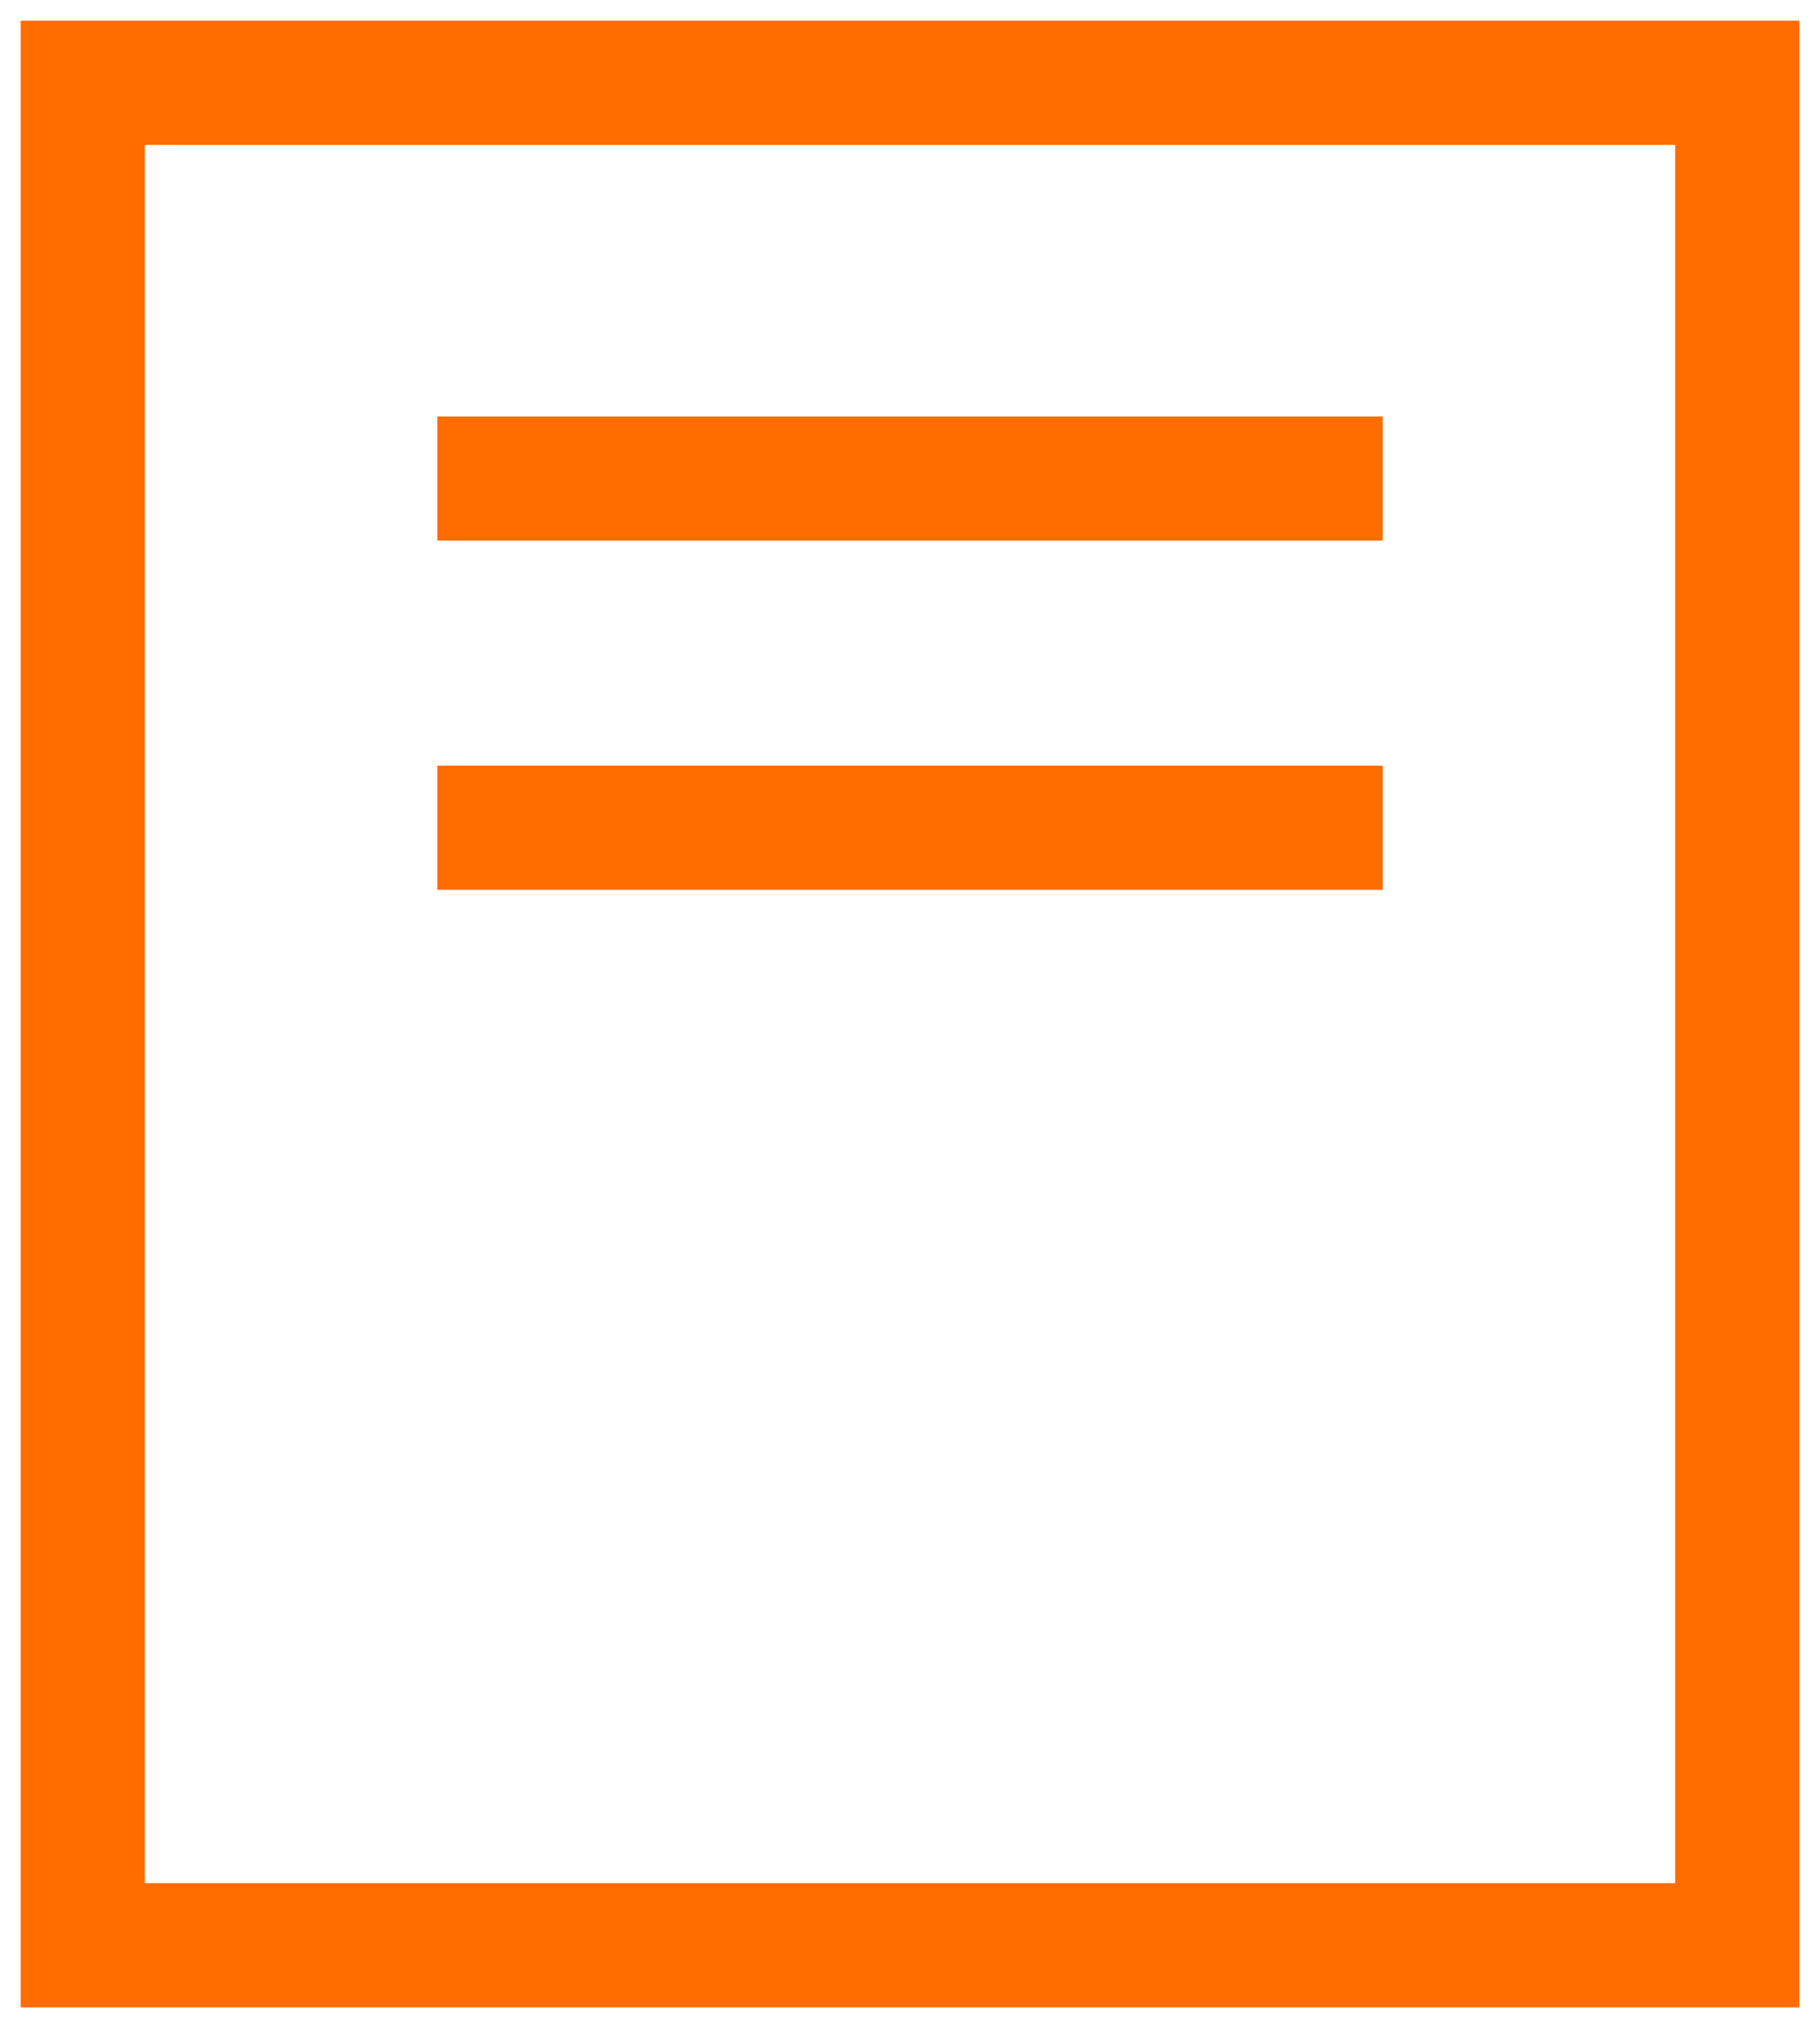 <?xml version="1.0" encoding="UTF-8" standalone="no"?>
<svg width="44" height="49" viewBox="0 0 44 49" fill="none" xmlns="http://www.w3.org/2000/svg">
<path fill-rule="evenodd" clip-rule="evenodd" d="M2 47H42V2H2V47Z" stroke="#FF6C00" stroke-width="3"/>
<path d="M10.572 11.562H33.429" stroke="#FF6C00" stroke-width="3"/>
<path d="M10.572 19.999H33.429" stroke="#FF6C00" stroke-width="3"/>
</svg>
